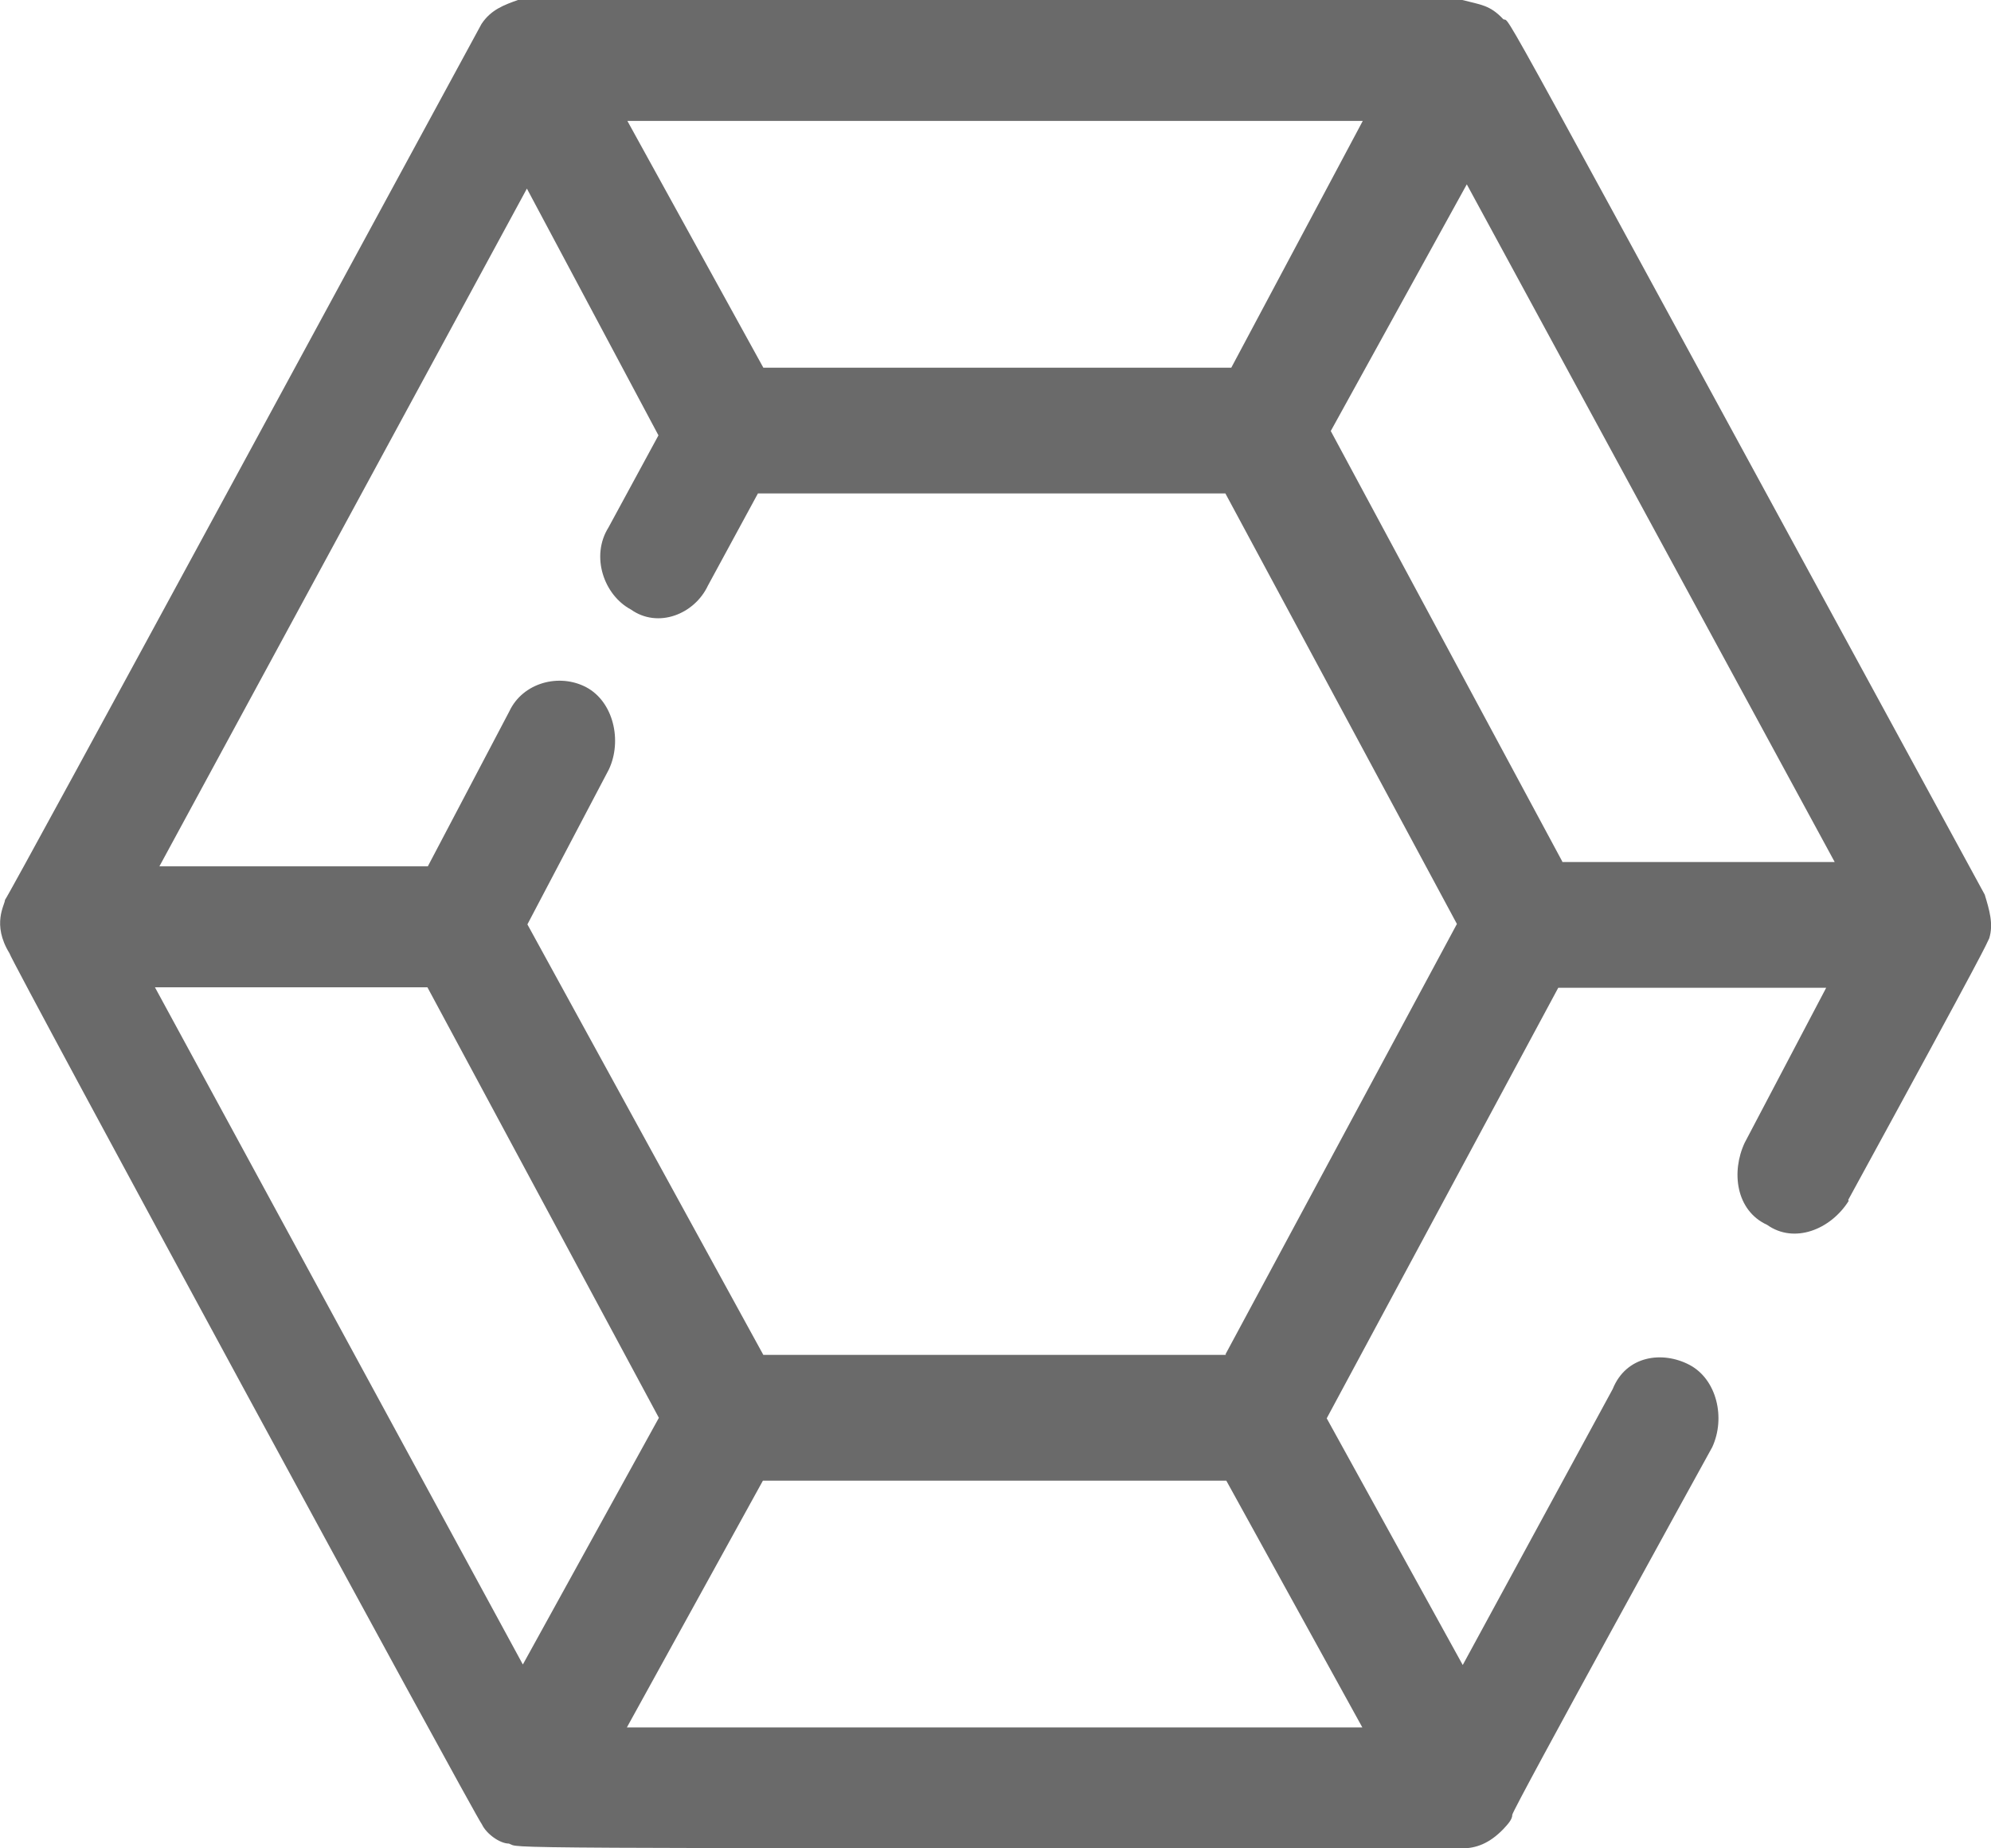 <svg xmlns="http://www.w3.org/2000/svg" fill="none" viewBox="0 0 28 26" height="26" width="28">
<g clip-path="url(#clip0_143_293)">
<path fill="#6A6A6A" d="M25.992 16.879C28.038 13.132 27.905 13.341 27.975 13.199C28.038 12.997 27.975 12.794 27.912 12.585C20.761 -0.547 21.268 0.338 21.141 0.27C20.951 0.068 20.824 0.068 20.565 0C2.179 0 8.816 0 7.284 0C7.094 0.068 6.904 0.135 6.771 0.338C6.137 1.499 0.133 12.591 0.07 12.659C0.07 12.727 -0.12 12.997 0.133 13.409C0.133 13.476 6.707 25.595 6.777 25.662C6.84 25.797 7.03 25.933 7.157 25.933C7.347 26 6.454 26 20.565 26C20.755 26 20.945 25.933 21.141 25.73C21.204 25.662 21.268 25.595 21.268 25.527C21.268 25.46 24.08 20.356 24.08 20.356C24.27 19.944 24.143 19.404 23.763 19.201C23.383 18.999 22.87 19.066 22.68 19.539L20.571 23.421L18.658 19.951L21.914 13.895H25.682L24.536 16.075C24.346 16.48 24.409 17.027 24.852 17.23C25.232 17.5 25.745 17.297 25.999 16.892L25.992 16.879ZM21.971 12.119L18.715 6.063L20.628 2.593L25.802 12.126H21.971V12.119ZM10.735 5.172L8.823 1.701H19.165L17.316 5.172H10.742H10.735ZM6.011 13.888L9.266 19.944L7.353 23.414L2.179 13.888H6.011ZM17.246 20.828L19.159 24.299H8.816L10.729 20.828H17.24H17.246ZM17.246 19.059H10.735L7.417 13.003L8.563 10.823C8.753 10.418 8.626 9.871 8.246 9.668C7.866 9.466 7.353 9.601 7.163 10.006L6.017 12.186H2.242L7.41 2.653L9.26 6.124L8.557 7.42C8.303 7.825 8.493 8.372 8.873 8.574C9.253 8.844 9.766 8.642 9.956 8.237L10.659 6.941H17.233L20.489 12.997L17.233 19.053L17.246 19.059Z"></path>
</g>
<defs>
<clipPath id="clip0_143_293">
<rect fill="white" height="26" width="28"></rect>
</clipPath>
</defs>
</svg>
